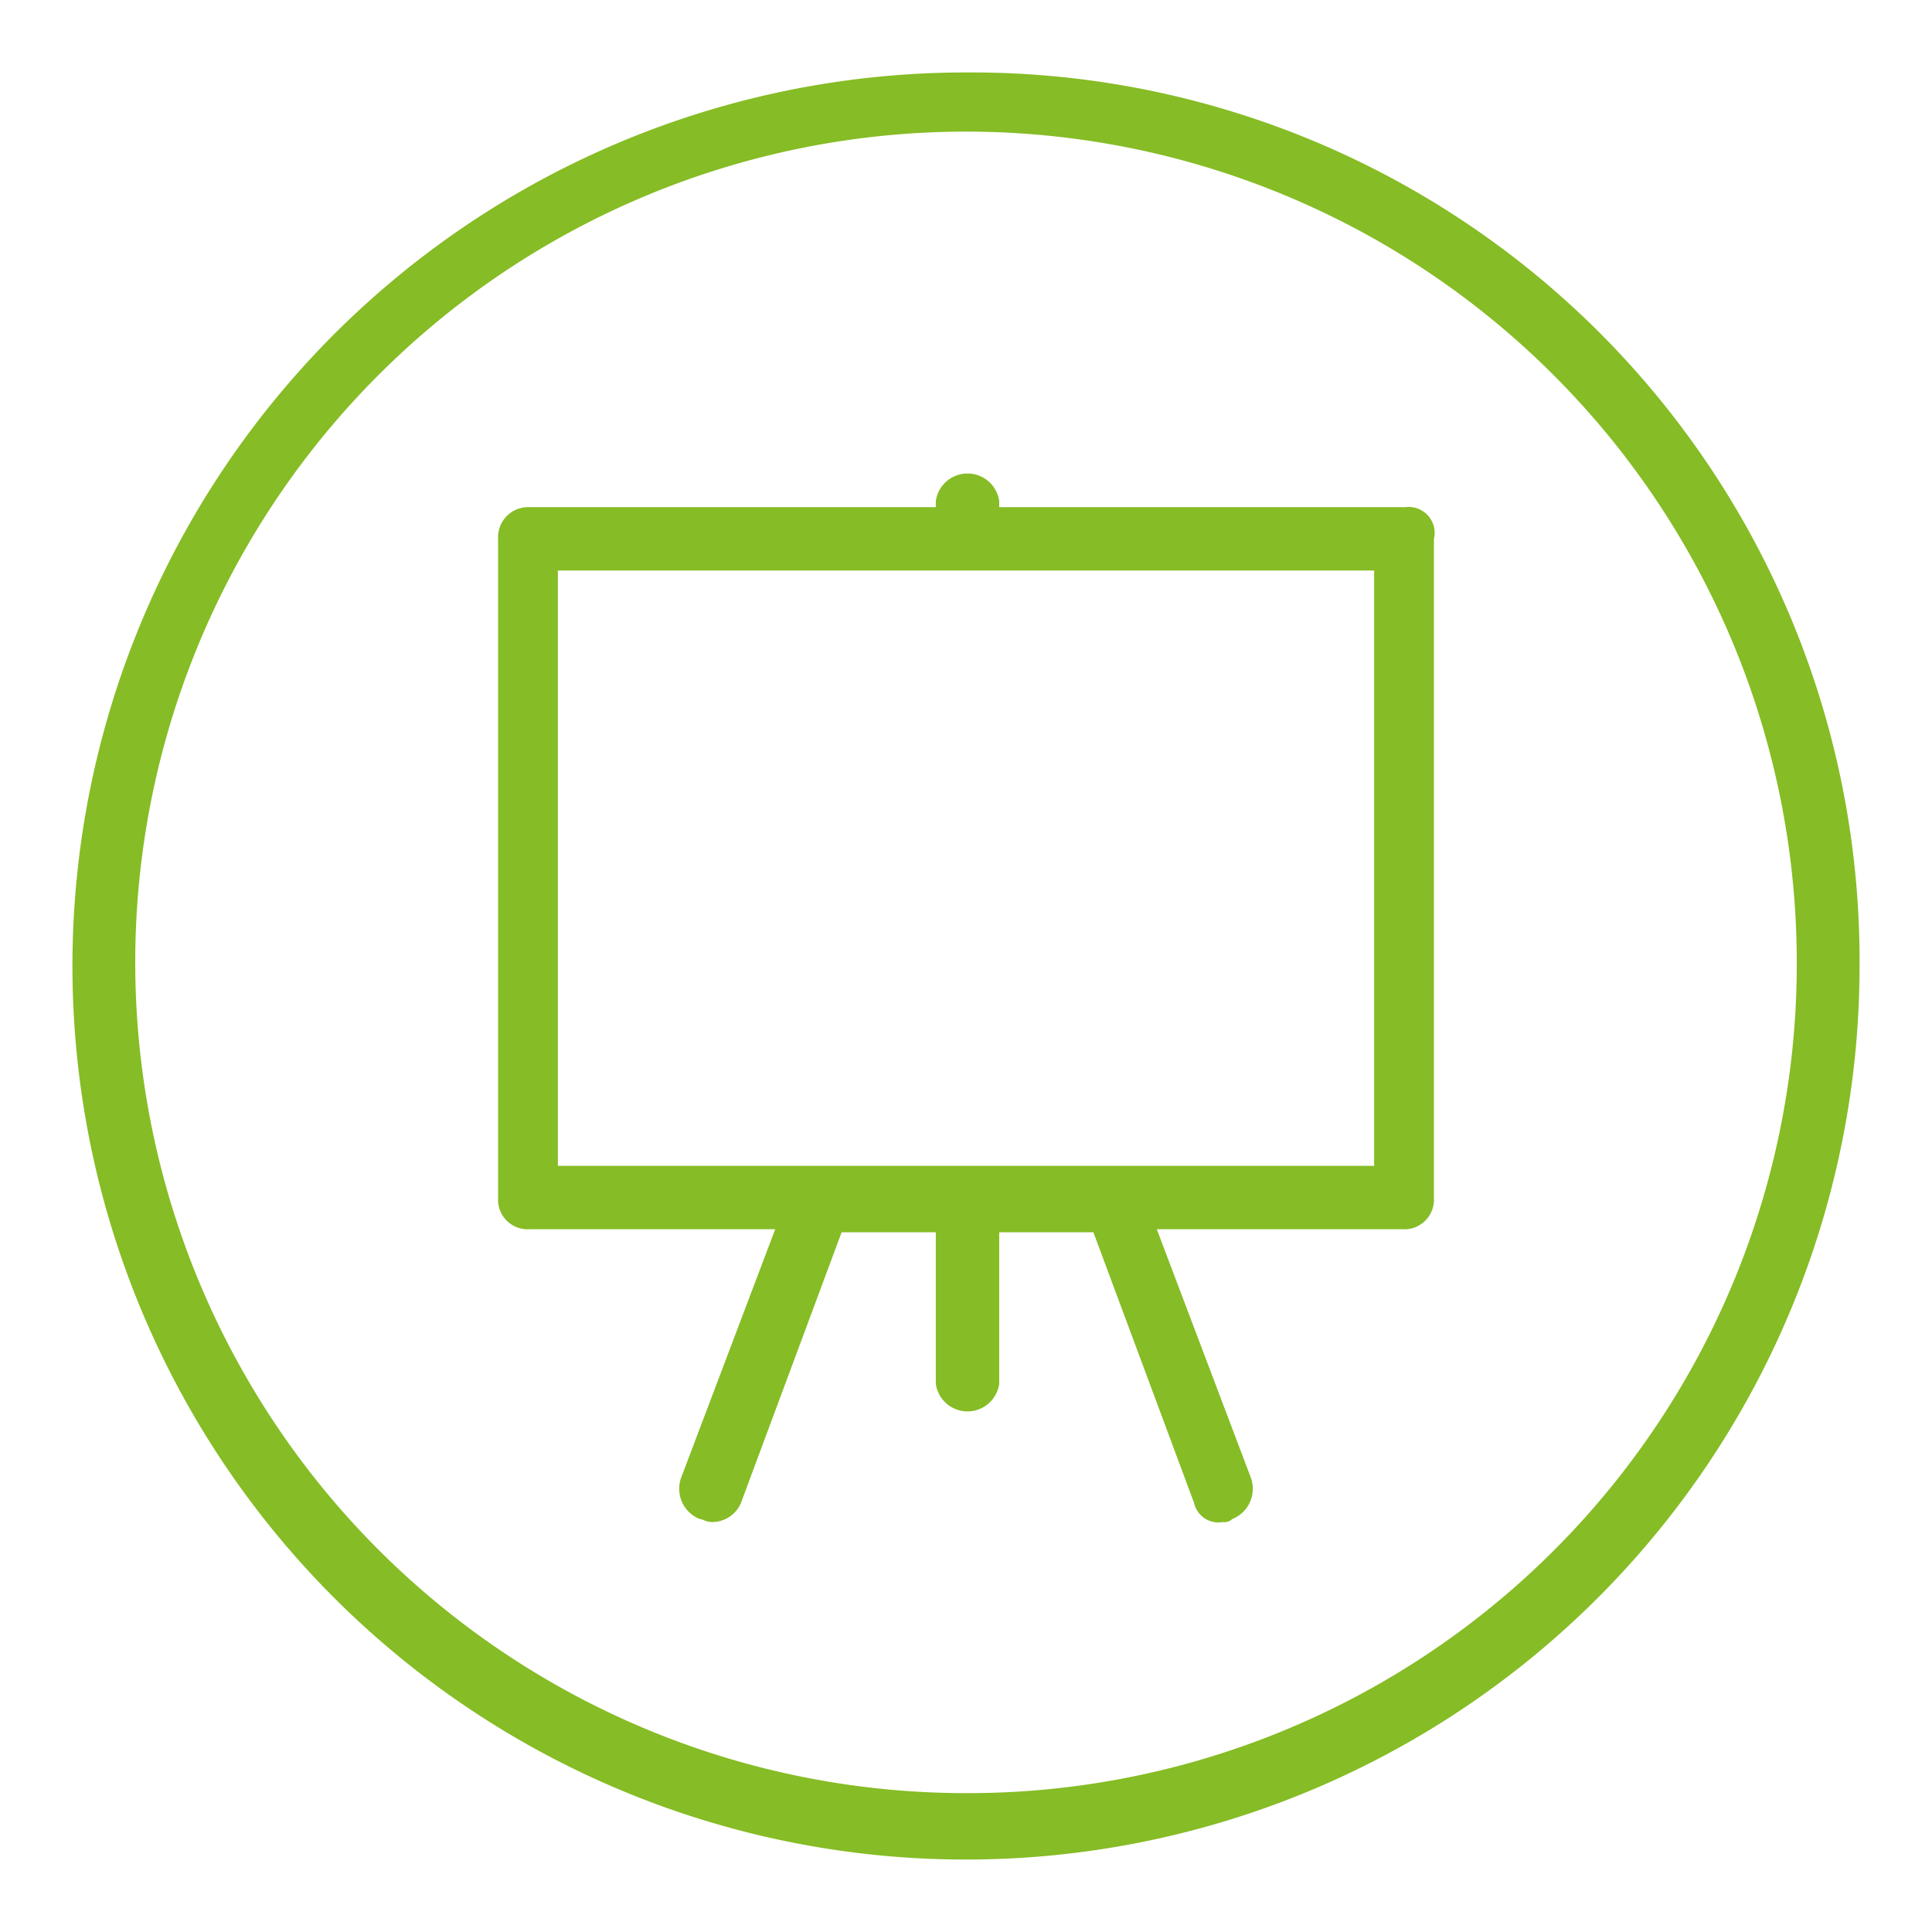 <svg xmlns="http://www.w3.org/2000/svg" viewBox="0 0 32 32"><defs><style>.a{fill:#86bc25;}</style></defs><path class="a" d="M16,1.2A14.8,14.8,0,1,0,30.8,16h0A14.71,14.71,0,0,0,16,1.2Zm0,28.5A13.76,13.76,0,1,1,29.76,15.92h0A13.73,13.73,0,0,1,16,29.7Z"/><path class="a" d="M23.28,8.4H16.55V8.3a.53.53,0,0,0-1.05,0v.1H8.77a.5.5,0,0,0-.52.53V19.84a.49.49,0,0,0,.52.52h4.07l-1.56,4.12a.54.54,0,0,0,.31.68h0c.05,0,.1.05.21.05a.52.52,0,0,0,.47-.31l1.67-4.49H15.5v2.51a.53.53,0,0,0,1.05,0V20.41h1.56l1.67,4.49a.41.41,0,0,0,.47.31.19.19,0,0,0,.16-.05.54.54,0,0,0,.31-.68h0l-1.56-4.12h4.07a.49.49,0,0,0,.52-.52V8.93A.43.43,0,0,0,23.28,8.4Zm-.52,10.91H9.24V9.45H22.76Z"/></svg>